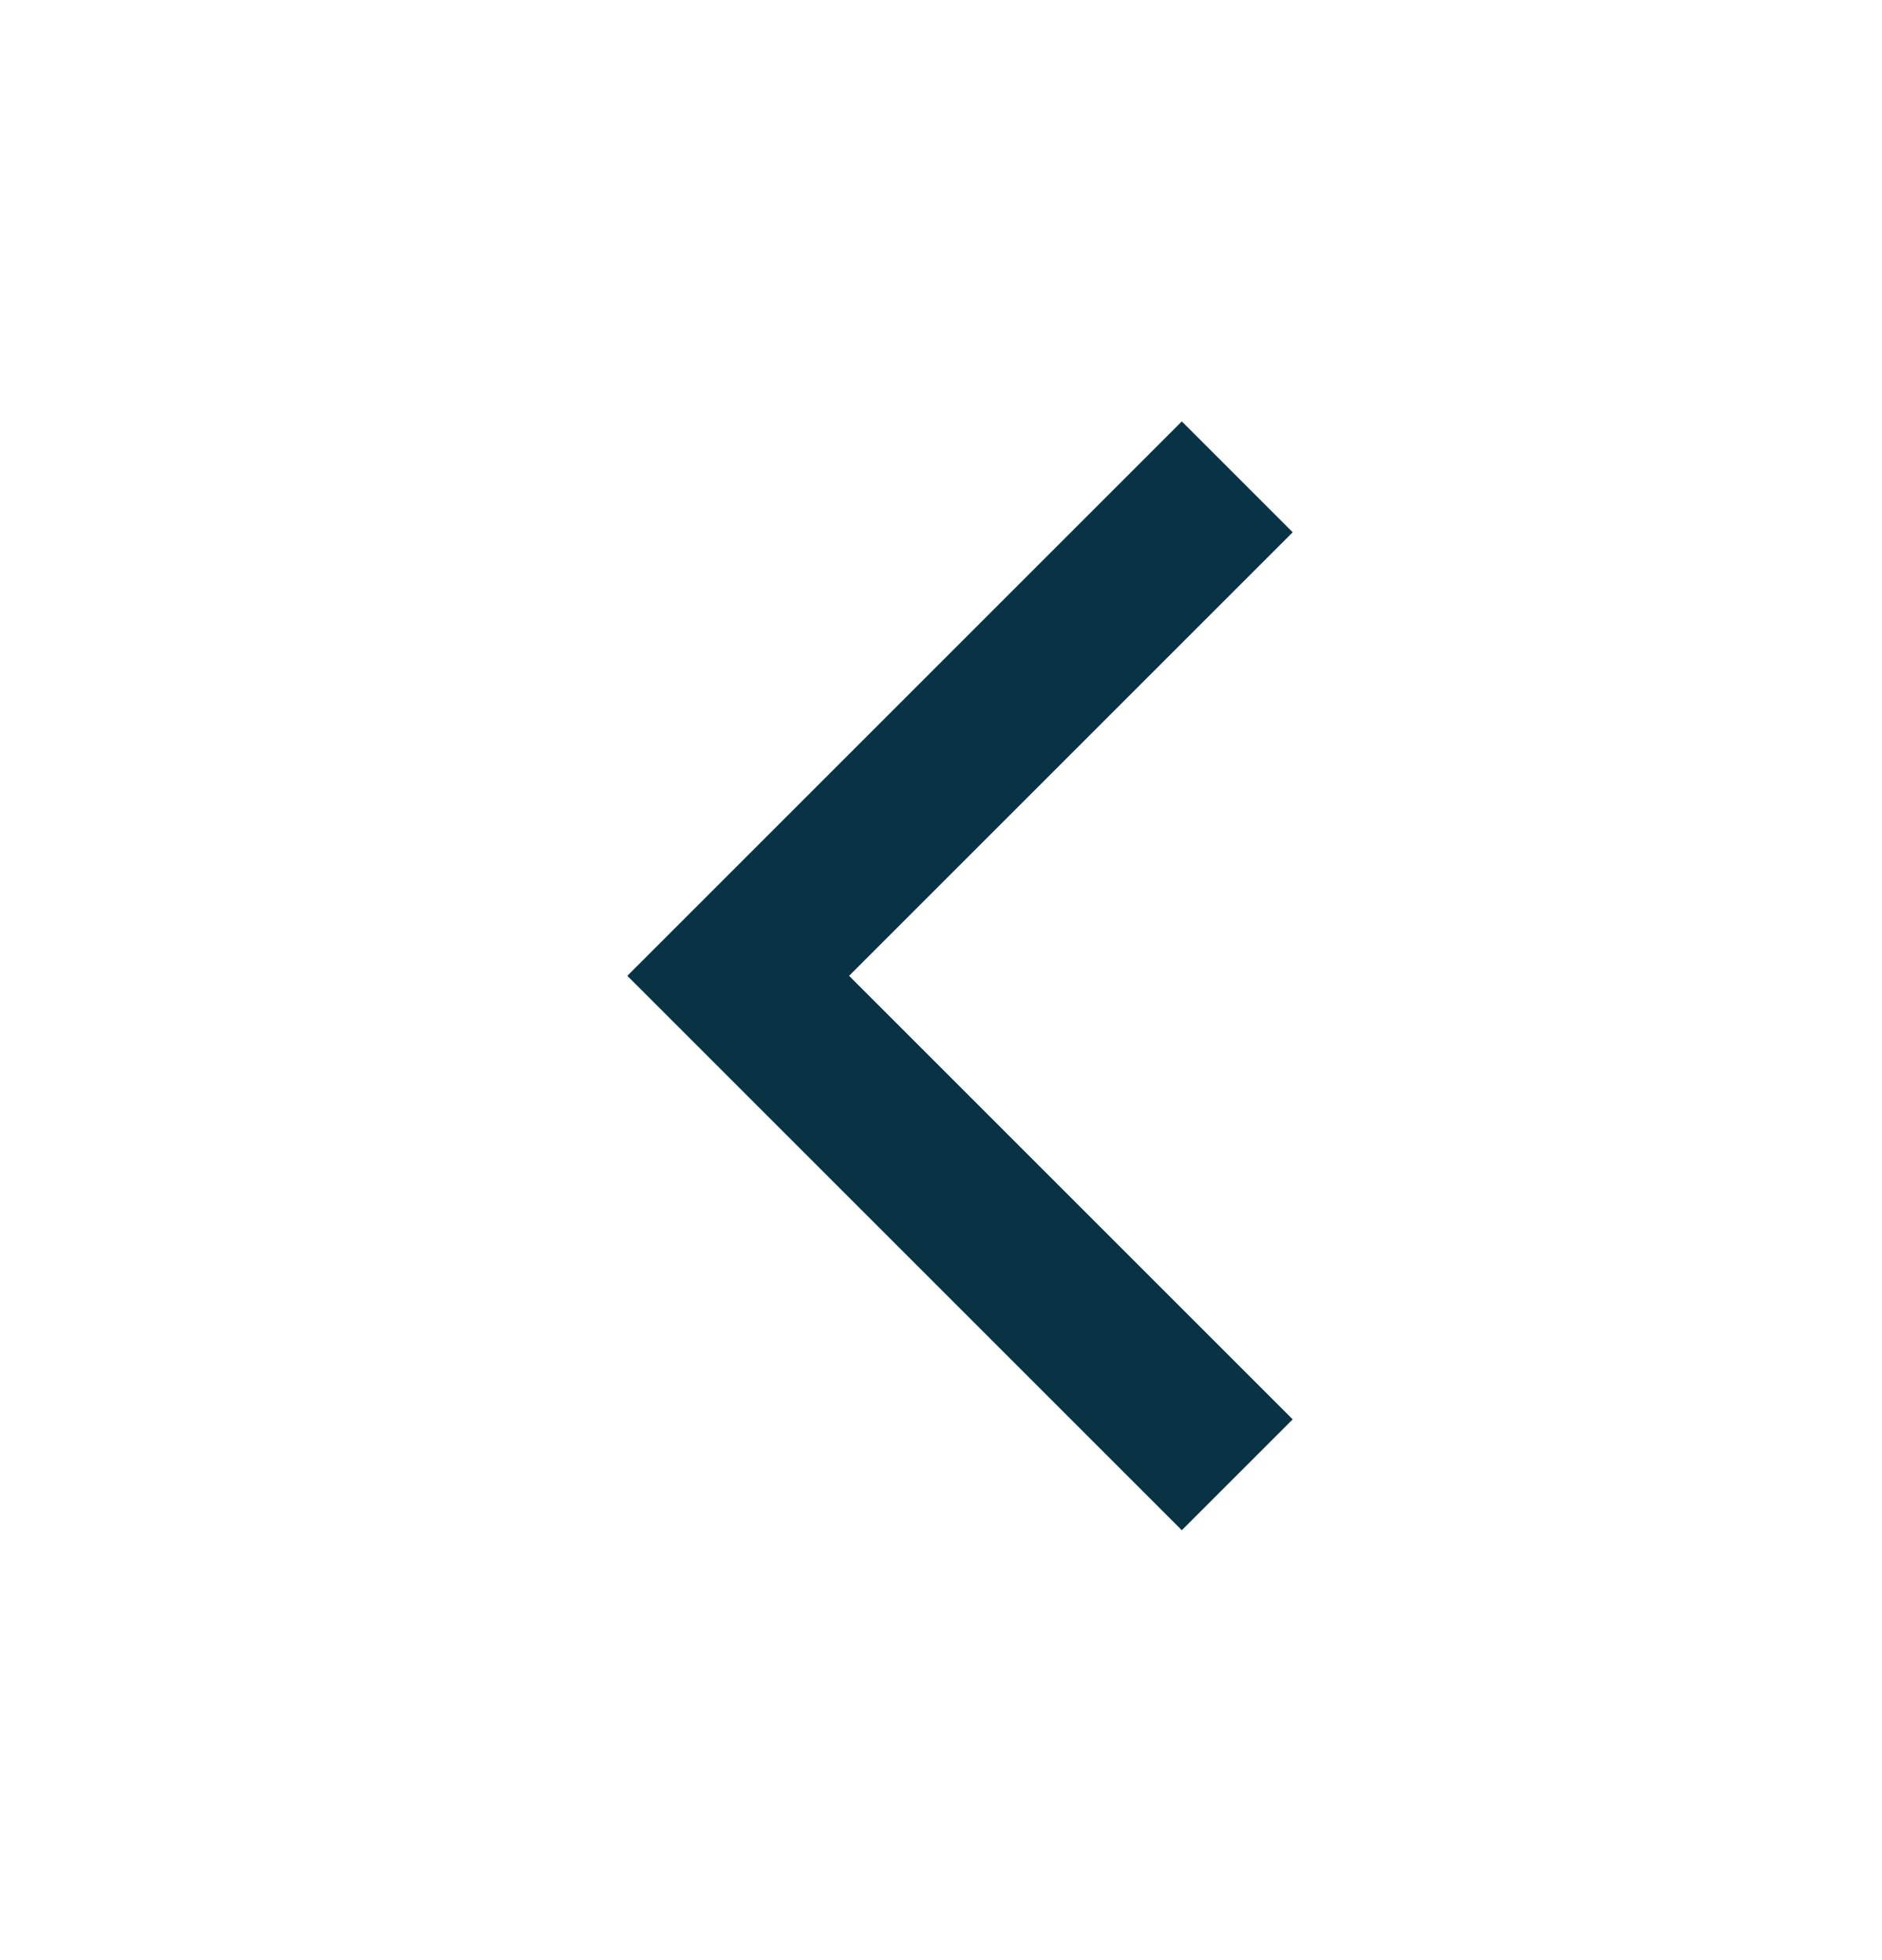 <svg width="24" height="25" viewBox="0 0 24 25" fill="none" xmlns="http://www.w3.org/2000/svg">
<path d="M16.485 6.789L15.071 5.375L8 12.446L15.071 19.517L16.485 18.103L10.828 12.446L16.485 6.789Z" fill="#083344"/>
</svg>
